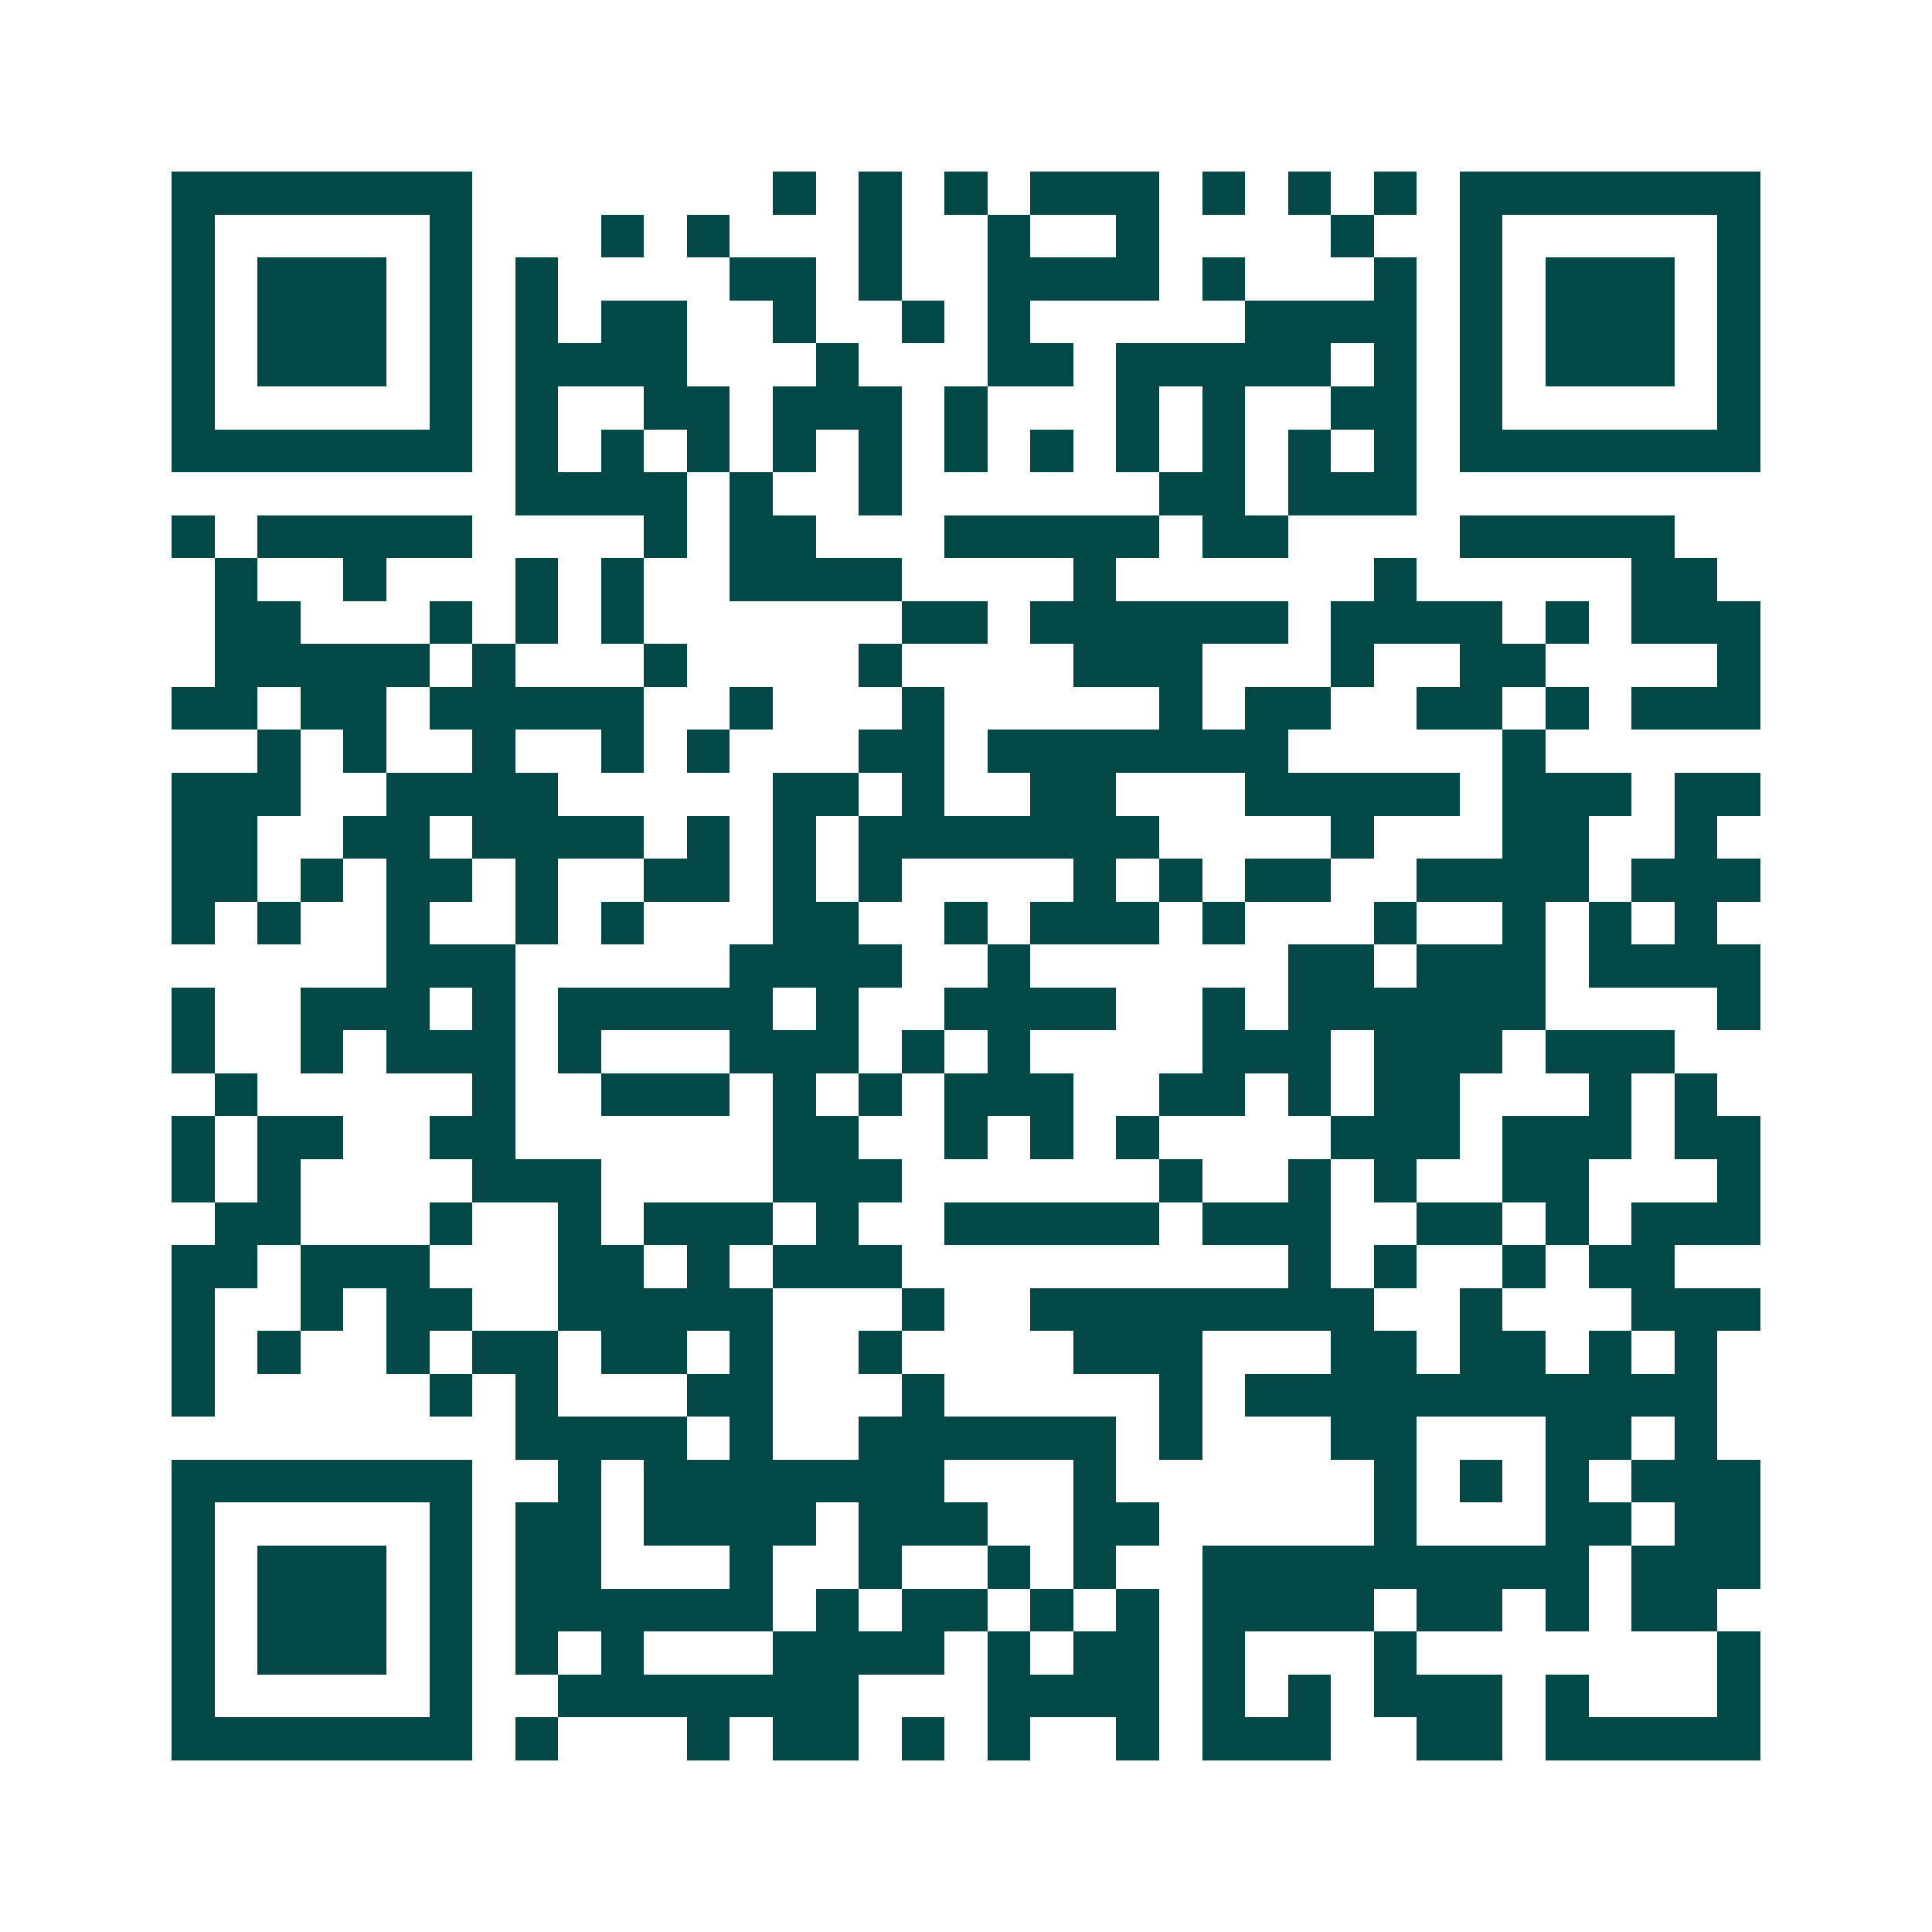 <svg xmlns="http://www.w3.org/2000/svg" width="200" height="200" viewBox="0 0 45 45" shape-rendering="crispEdges"><path fill="#ffffff" d="M0 0h45v45H0z"/><path stroke="#014847" d="M4 4.5h7m7 0h1m1 0h1m1 0h1m1 0h3m1 0h1m1 0h1m1 0h1m1 0h7M4 5.5h1m5 0h1m3 0h1m1 0h1m3 0h1m2 0h1m2 0h1m4 0h1m2 0h1m5 0h1M4 6.5h1m1 0h3m1 0h1m1 0h1m4 0h2m1 0h1m2 0h4m1 0h1m3 0h1m1 0h1m1 0h3m1 0h1M4 7.5h1m1 0h3m1 0h1m1 0h1m1 0h2m2 0h1m2 0h1m1 0h1m5 0h4m1 0h1m1 0h3m1 0h1M4 8.5h1m1 0h3m1 0h1m1 0h4m3 0h1m3 0h2m1 0h5m1 0h1m1 0h1m1 0h3m1 0h1M4 9.5h1m5 0h1m1 0h1m2 0h2m1 0h3m1 0h1m3 0h1m1 0h1m2 0h2m1 0h1m5 0h1M4 10.5h7m1 0h1m1 0h1m1 0h1m1 0h1m1 0h1m1 0h1m1 0h1m1 0h1m1 0h1m1 0h1m1 0h1m1 0h7M12 11.5h4m1 0h1m2 0h1m6 0h2m1 0h3M4 12.5h1m1 0h5m4 0h1m1 0h2m3 0h5m1 0h2m4 0h5M5 13.5h1m2 0h1m3 0h1m1 0h1m2 0h4m4 0h1m6 0h1m5 0h2M5 14.5h2m3 0h1m1 0h1m1 0h1m6 0h2m1 0h6m1 0h4m1 0h1m1 0h3M5 15.5h5m1 0h1m3 0h1m4 0h1m4 0h3m3 0h1m2 0h2m4 0h1M4 16.5h2m1 0h2m1 0h5m2 0h1m3 0h1m5 0h1m1 0h2m2 0h2m1 0h1m1 0h3M6 17.5h1m1 0h1m2 0h1m2 0h1m1 0h1m3 0h2m1 0h7m5 0h1M4 18.5h3m2 0h4m5 0h2m1 0h1m2 0h2m3 0h5m1 0h3m1 0h2M4 19.5h2m2 0h2m1 0h4m1 0h1m1 0h1m1 0h7m4 0h1m3 0h2m2 0h1M4 20.5h2m1 0h1m1 0h2m1 0h1m2 0h2m1 0h1m1 0h1m4 0h1m1 0h1m1 0h2m2 0h4m1 0h3M4 21.5h1m1 0h1m2 0h1m2 0h1m1 0h1m3 0h2m2 0h1m1 0h3m1 0h1m3 0h1m2 0h1m1 0h1m1 0h1M9 22.5h3m5 0h4m2 0h1m6 0h2m1 0h3m1 0h4M4 23.5h1m2 0h3m1 0h1m1 0h5m1 0h1m2 0h4m2 0h1m1 0h6m4 0h1M4 24.5h1m2 0h1m1 0h3m1 0h1m3 0h3m1 0h1m1 0h1m4 0h3m1 0h3m1 0h3M5 25.5h1m5 0h1m2 0h3m1 0h1m1 0h1m1 0h3m2 0h2m1 0h1m1 0h2m3 0h1m1 0h1M4 26.5h1m1 0h2m2 0h2m6 0h2m2 0h1m1 0h1m1 0h1m4 0h3m1 0h3m1 0h2M4 27.5h1m1 0h1m4 0h3m4 0h3m6 0h1m2 0h1m1 0h1m2 0h2m3 0h1M5 28.5h2m3 0h1m2 0h1m1 0h3m1 0h1m2 0h5m1 0h3m2 0h2m1 0h1m1 0h3M4 29.5h2m1 0h3m3 0h2m1 0h1m1 0h3m9 0h1m1 0h1m2 0h1m1 0h2M4 30.5h1m2 0h1m1 0h2m2 0h5m3 0h1m2 0h8m2 0h1m3 0h3M4 31.5h1m1 0h1m2 0h1m1 0h2m1 0h2m1 0h1m2 0h1m4 0h3m3 0h2m1 0h2m1 0h1m1 0h1M4 32.5h1m5 0h1m1 0h1m3 0h2m3 0h1m5 0h1m1 0h11M12 33.5h4m1 0h1m2 0h6m1 0h1m3 0h2m3 0h2m1 0h1M4 34.5h7m2 0h1m1 0h7m3 0h1m6 0h1m1 0h1m1 0h1m1 0h3M4 35.5h1m5 0h1m1 0h2m1 0h4m1 0h3m2 0h2m5 0h1m3 0h2m1 0h2M4 36.5h1m1 0h3m1 0h1m1 0h2m3 0h1m2 0h1m2 0h1m1 0h1m2 0h9m1 0h3M4 37.5h1m1 0h3m1 0h1m1 0h6m1 0h1m1 0h2m1 0h1m1 0h1m1 0h4m1 0h2m1 0h1m1 0h2M4 38.5h1m1 0h3m1 0h1m1 0h1m1 0h1m3 0h4m1 0h1m1 0h2m1 0h1m3 0h1m7 0h1M4 39.5h1m5 0h1m2 0h7m3 0h4m1 0h1m1 0h1m1 0h3m1 0h1m3 0h1M4 40.5h7m1 0h1m3 0h1m1 0h2m1 0h1m1 0h1m2 0h1m1 0h3m2 0h2m1 0h5"/></svg>
